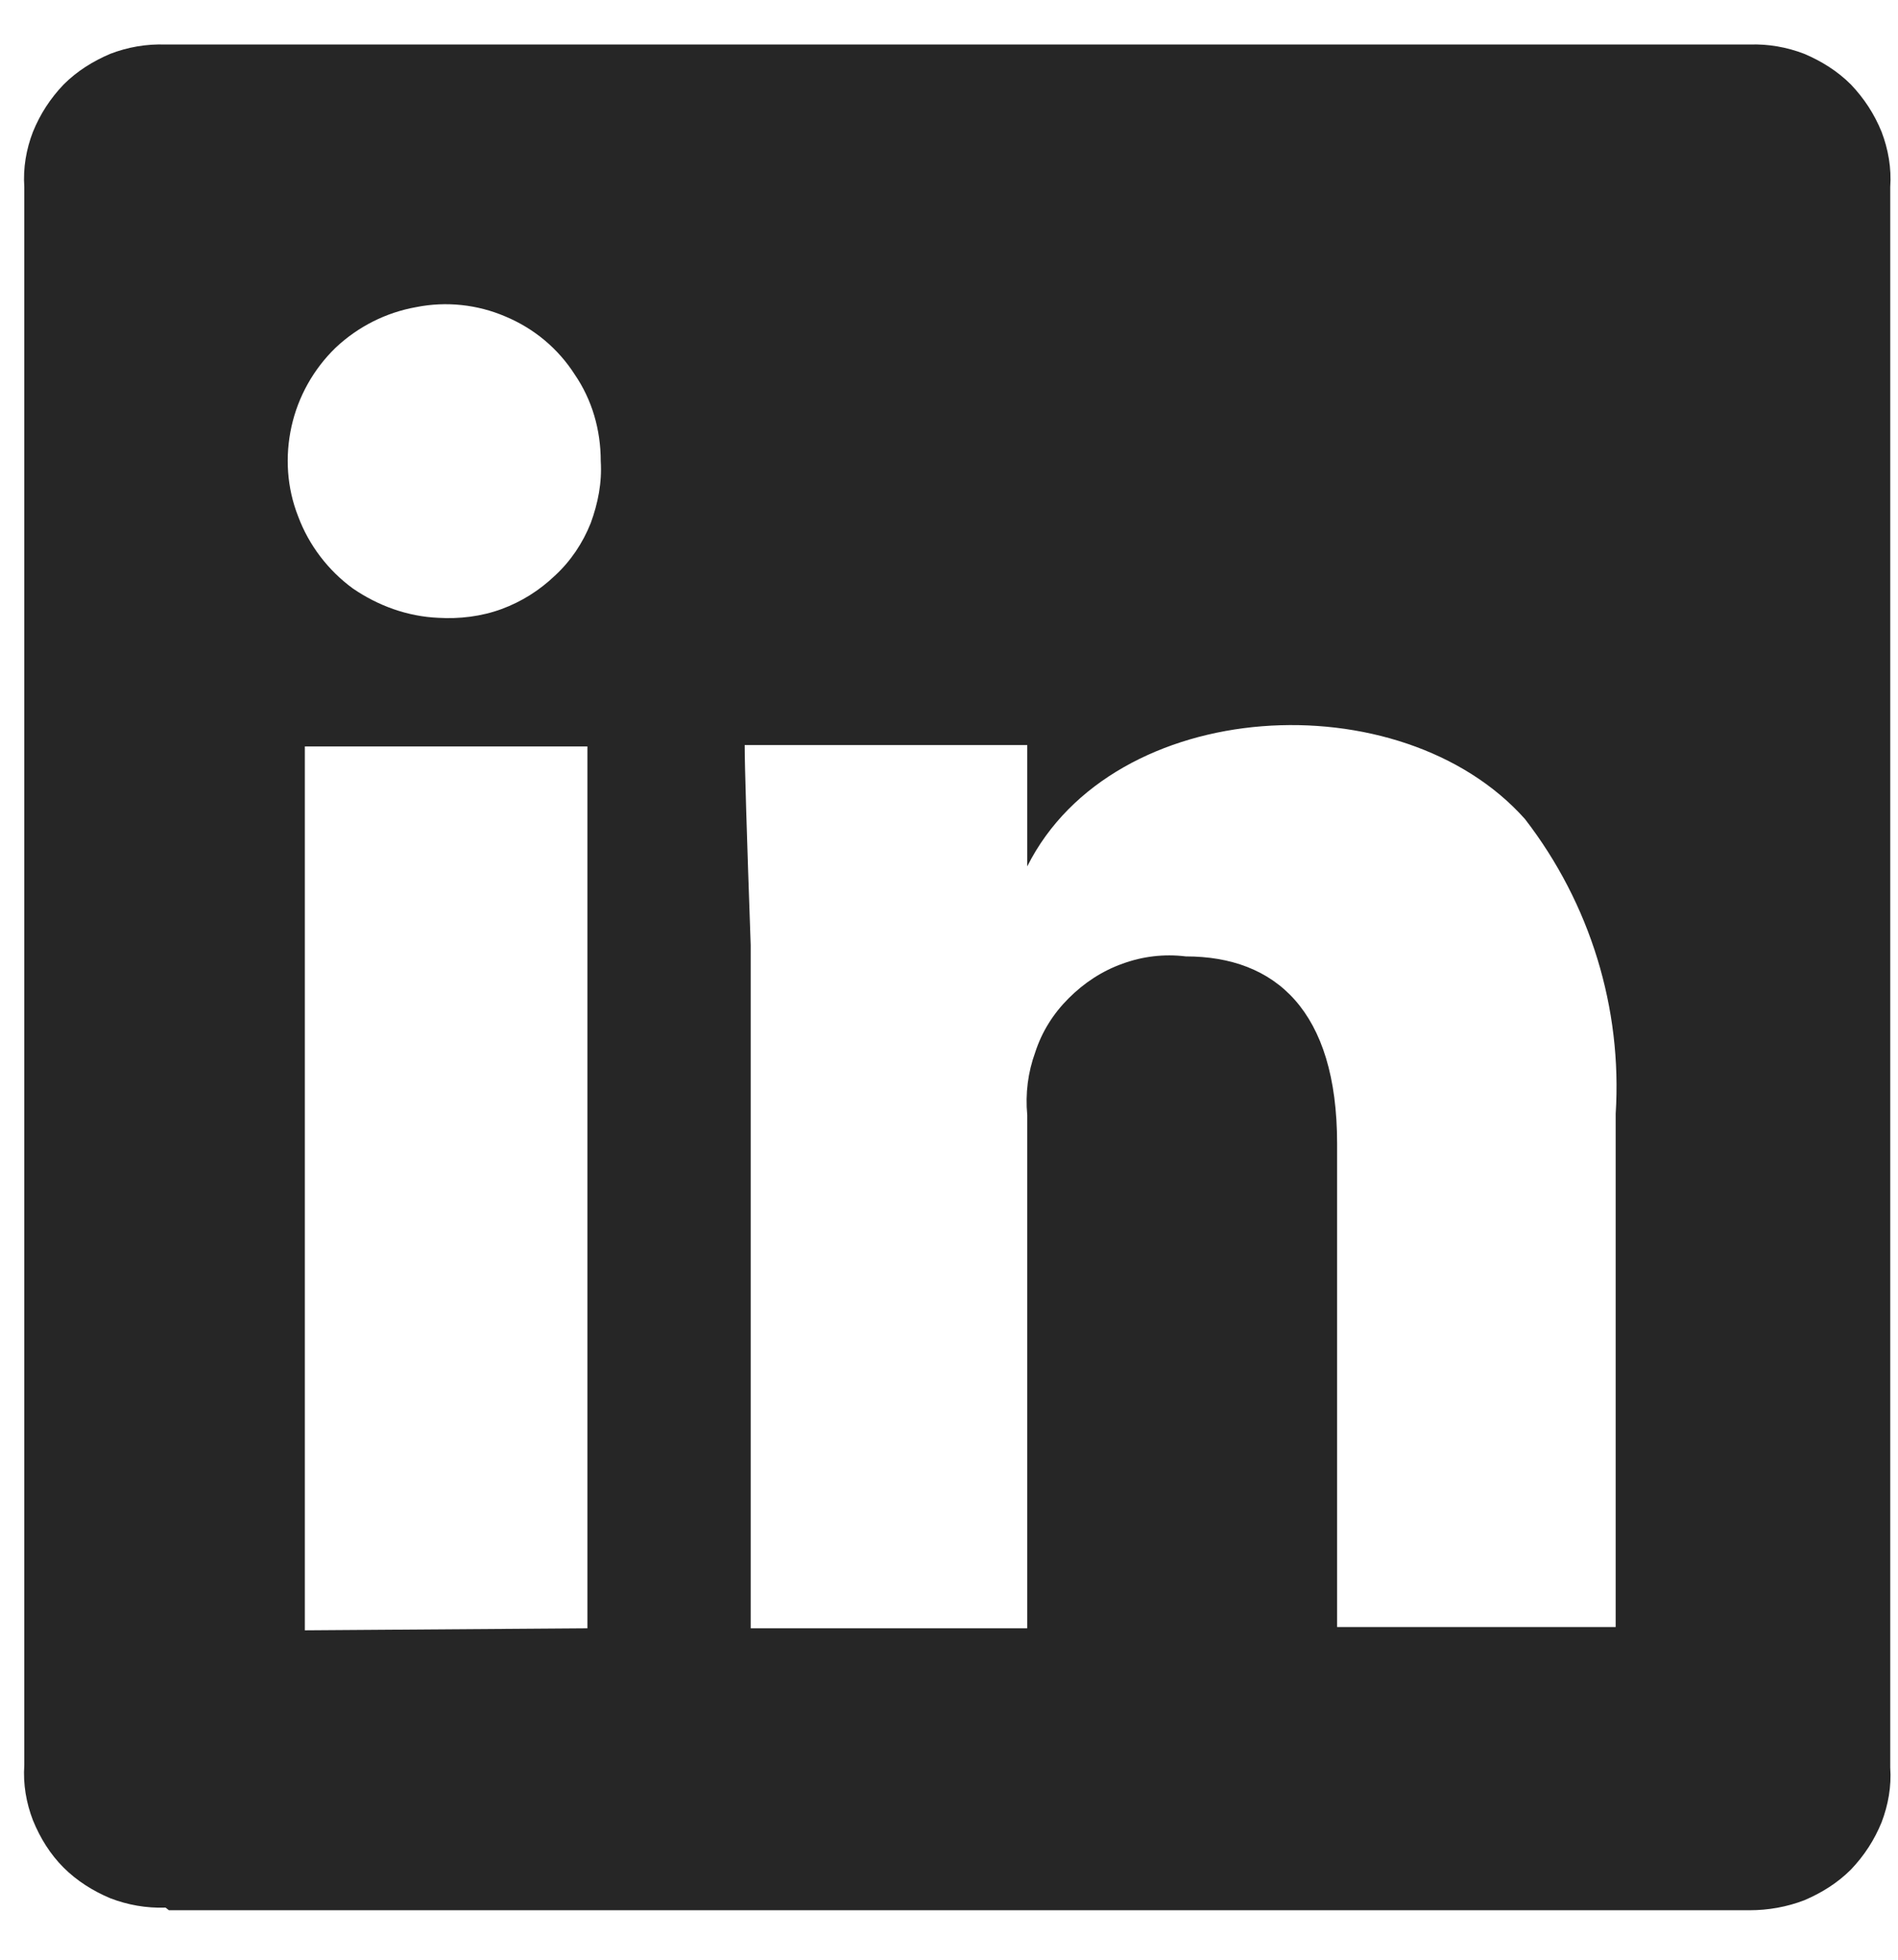 <svg width="31" height="32" viewBox="0 0 31 32" fill="none" xmlns="http://www.w3.org/2000/svg">
<path d="M12.261 26.588V15.432C12.195 13.57 12.163 12.493 12.163 12.166H16.778V14.147C18.182 11.35 22.884 11.1 24.908 13.375C25.975 14.757 26.497 16.466 26.389 18.186V26.567H21.839V18.675C21.839 16.498 20.827 15.617 19.368 15.617C19.009 15.573 18.661 15.617 18.334 15.736C17.997 15.856 17.703 16.052 17.453 16.302C17.202 16.553 17.017 16.847 16.908 17.184C16.789 17.511 16.745 17.859 16.778 18.207V26.588H12.261ZM7.156 10.088C6.655 10.066 6.176 9.892 5.763 9.609C5.36 9.315 5.044 8.901 4.87 8.433C4.685 7.965 4.653 7.454 4.761 6.964C4.87 6.474 5.121 6.028 5.48 5.679C5.85 5.331 6.307 5.102 6.797 5.015C7.287 4.917 7.798 4.972 8.255 5.168C8.723 5.364 9.115 5.69 9.387 6.115C9.67 6.528 9.812 7.018 9.812 7.53C9.834 7.878 9.768 8.215 9.648 8.542C9.518 8.868 9.322 9.162 9.061 9.402C8.81 9.641 8.517 9.826 8.19 9.946C7.863 10.066 7.504 10.109 7.156 10.088ZM4.979 26.621V12.188H9.594V26.588L4.979 26.621ZM2.759 31.192H28.576C28.881 31.192 29.186 31.138 29.469 31.029C29.752 30.909 30.013 30.746 30.231 30.528C30.448 30.3 30.612 30.049 30.732 29.756C30.84 29.473 30.895 29.168 30.873 28.863V3.056C30.895 2.741 30.84 2.436 30.732 2.153C30.612 1.859 30.448 1.609 30.231 1.38C30.013 1.162 29.752 0.999 29.469 0.879C29.186 0.77 28.881 0.716 28.576 0.727H2.704C2.389 0.716 2.084 0.77 1.801 0.879C1.518 0.999 1.257 1.162 1.039 1.38C0.821 1.609 0.658 1.859 0.538 2.153C0.429 2.436 0.375 2.741 0.397 3.056V28.82C0.375 29.135 0.429 29.44 0.538 29.723C0.658 30.017 0.821 30.278 1.039 30.496C1.257 30.713 1.518 30.877 1.801 30.996C2.084 31.105 2.389 31.16 2.704 31.149L2.759 31.192Z" fill="black" fill-opacity="0.85"/>
</svg>
